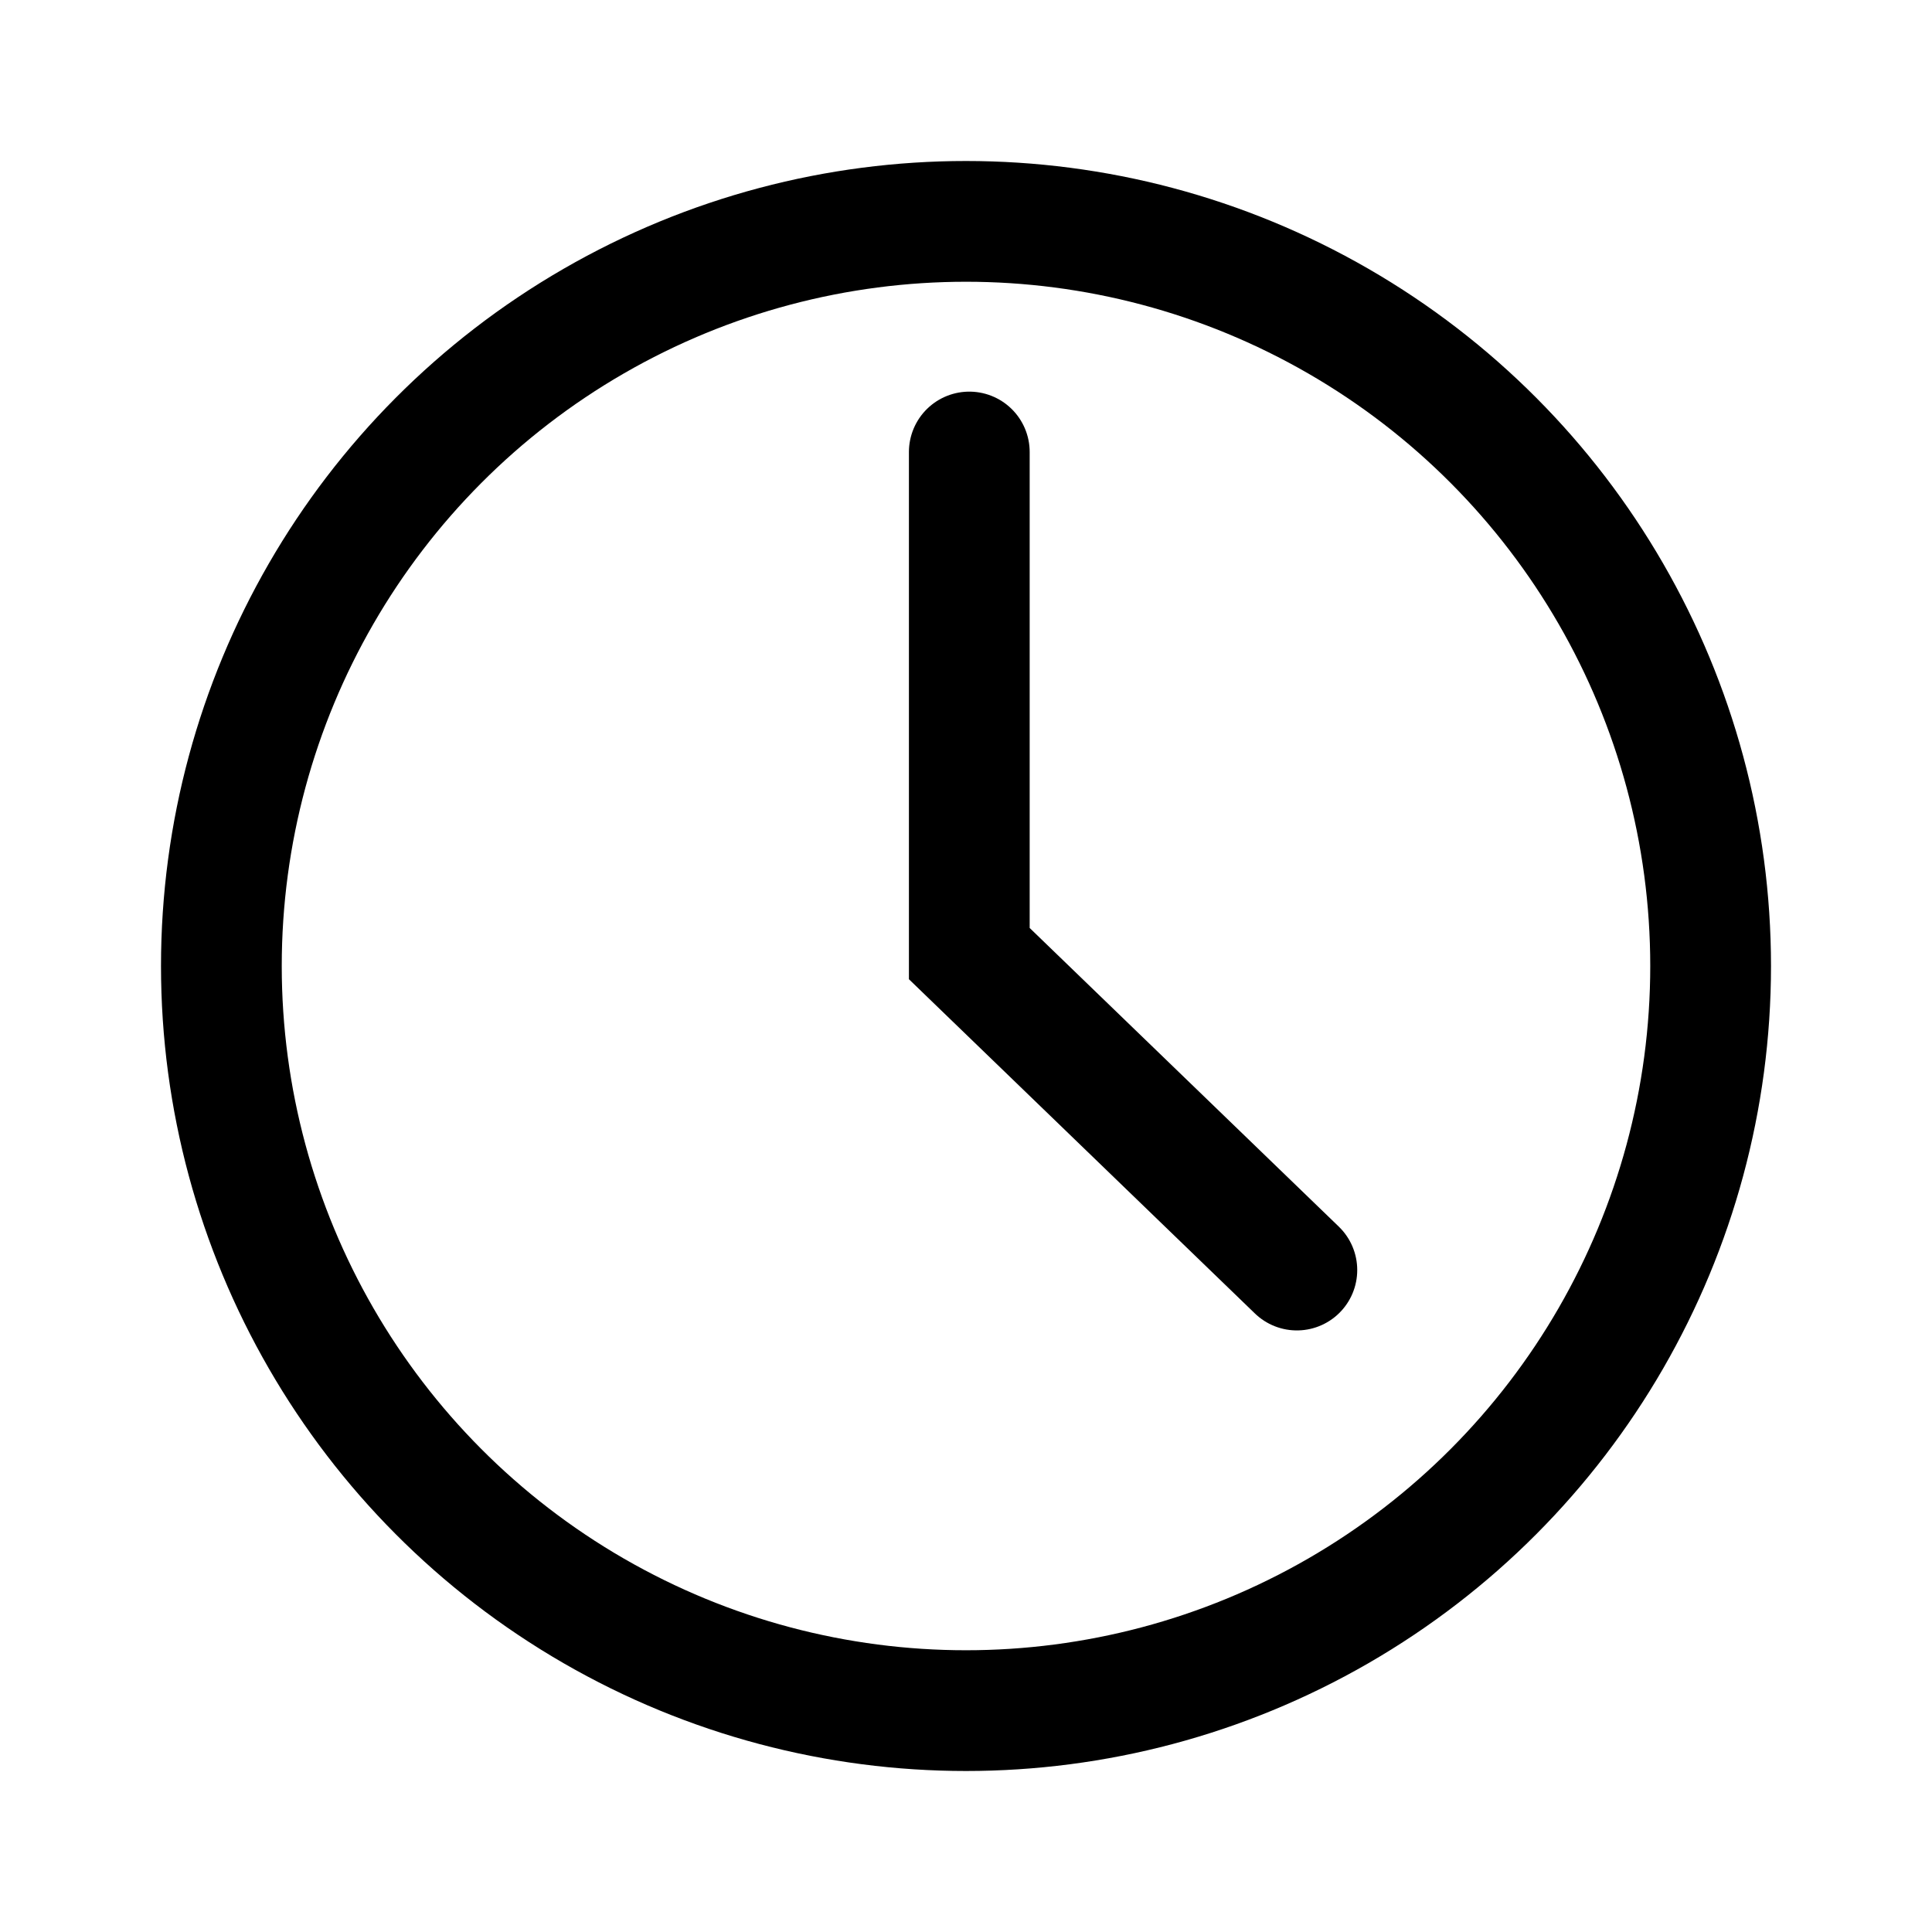 <svg width="24" height="24" viewBox="0 0 24 24" fill="none" xmlns="http://www.w3.org/2000/svg">
<circle cx="12" cy="12" r="9.25" stroke="black" stroke-width="1.5"/>
<path d="M16.11 15.777L12.041 11.846V5.615" stroke="black" stroke-width="1.5" stroke-linecap="round"/>
</svg>

